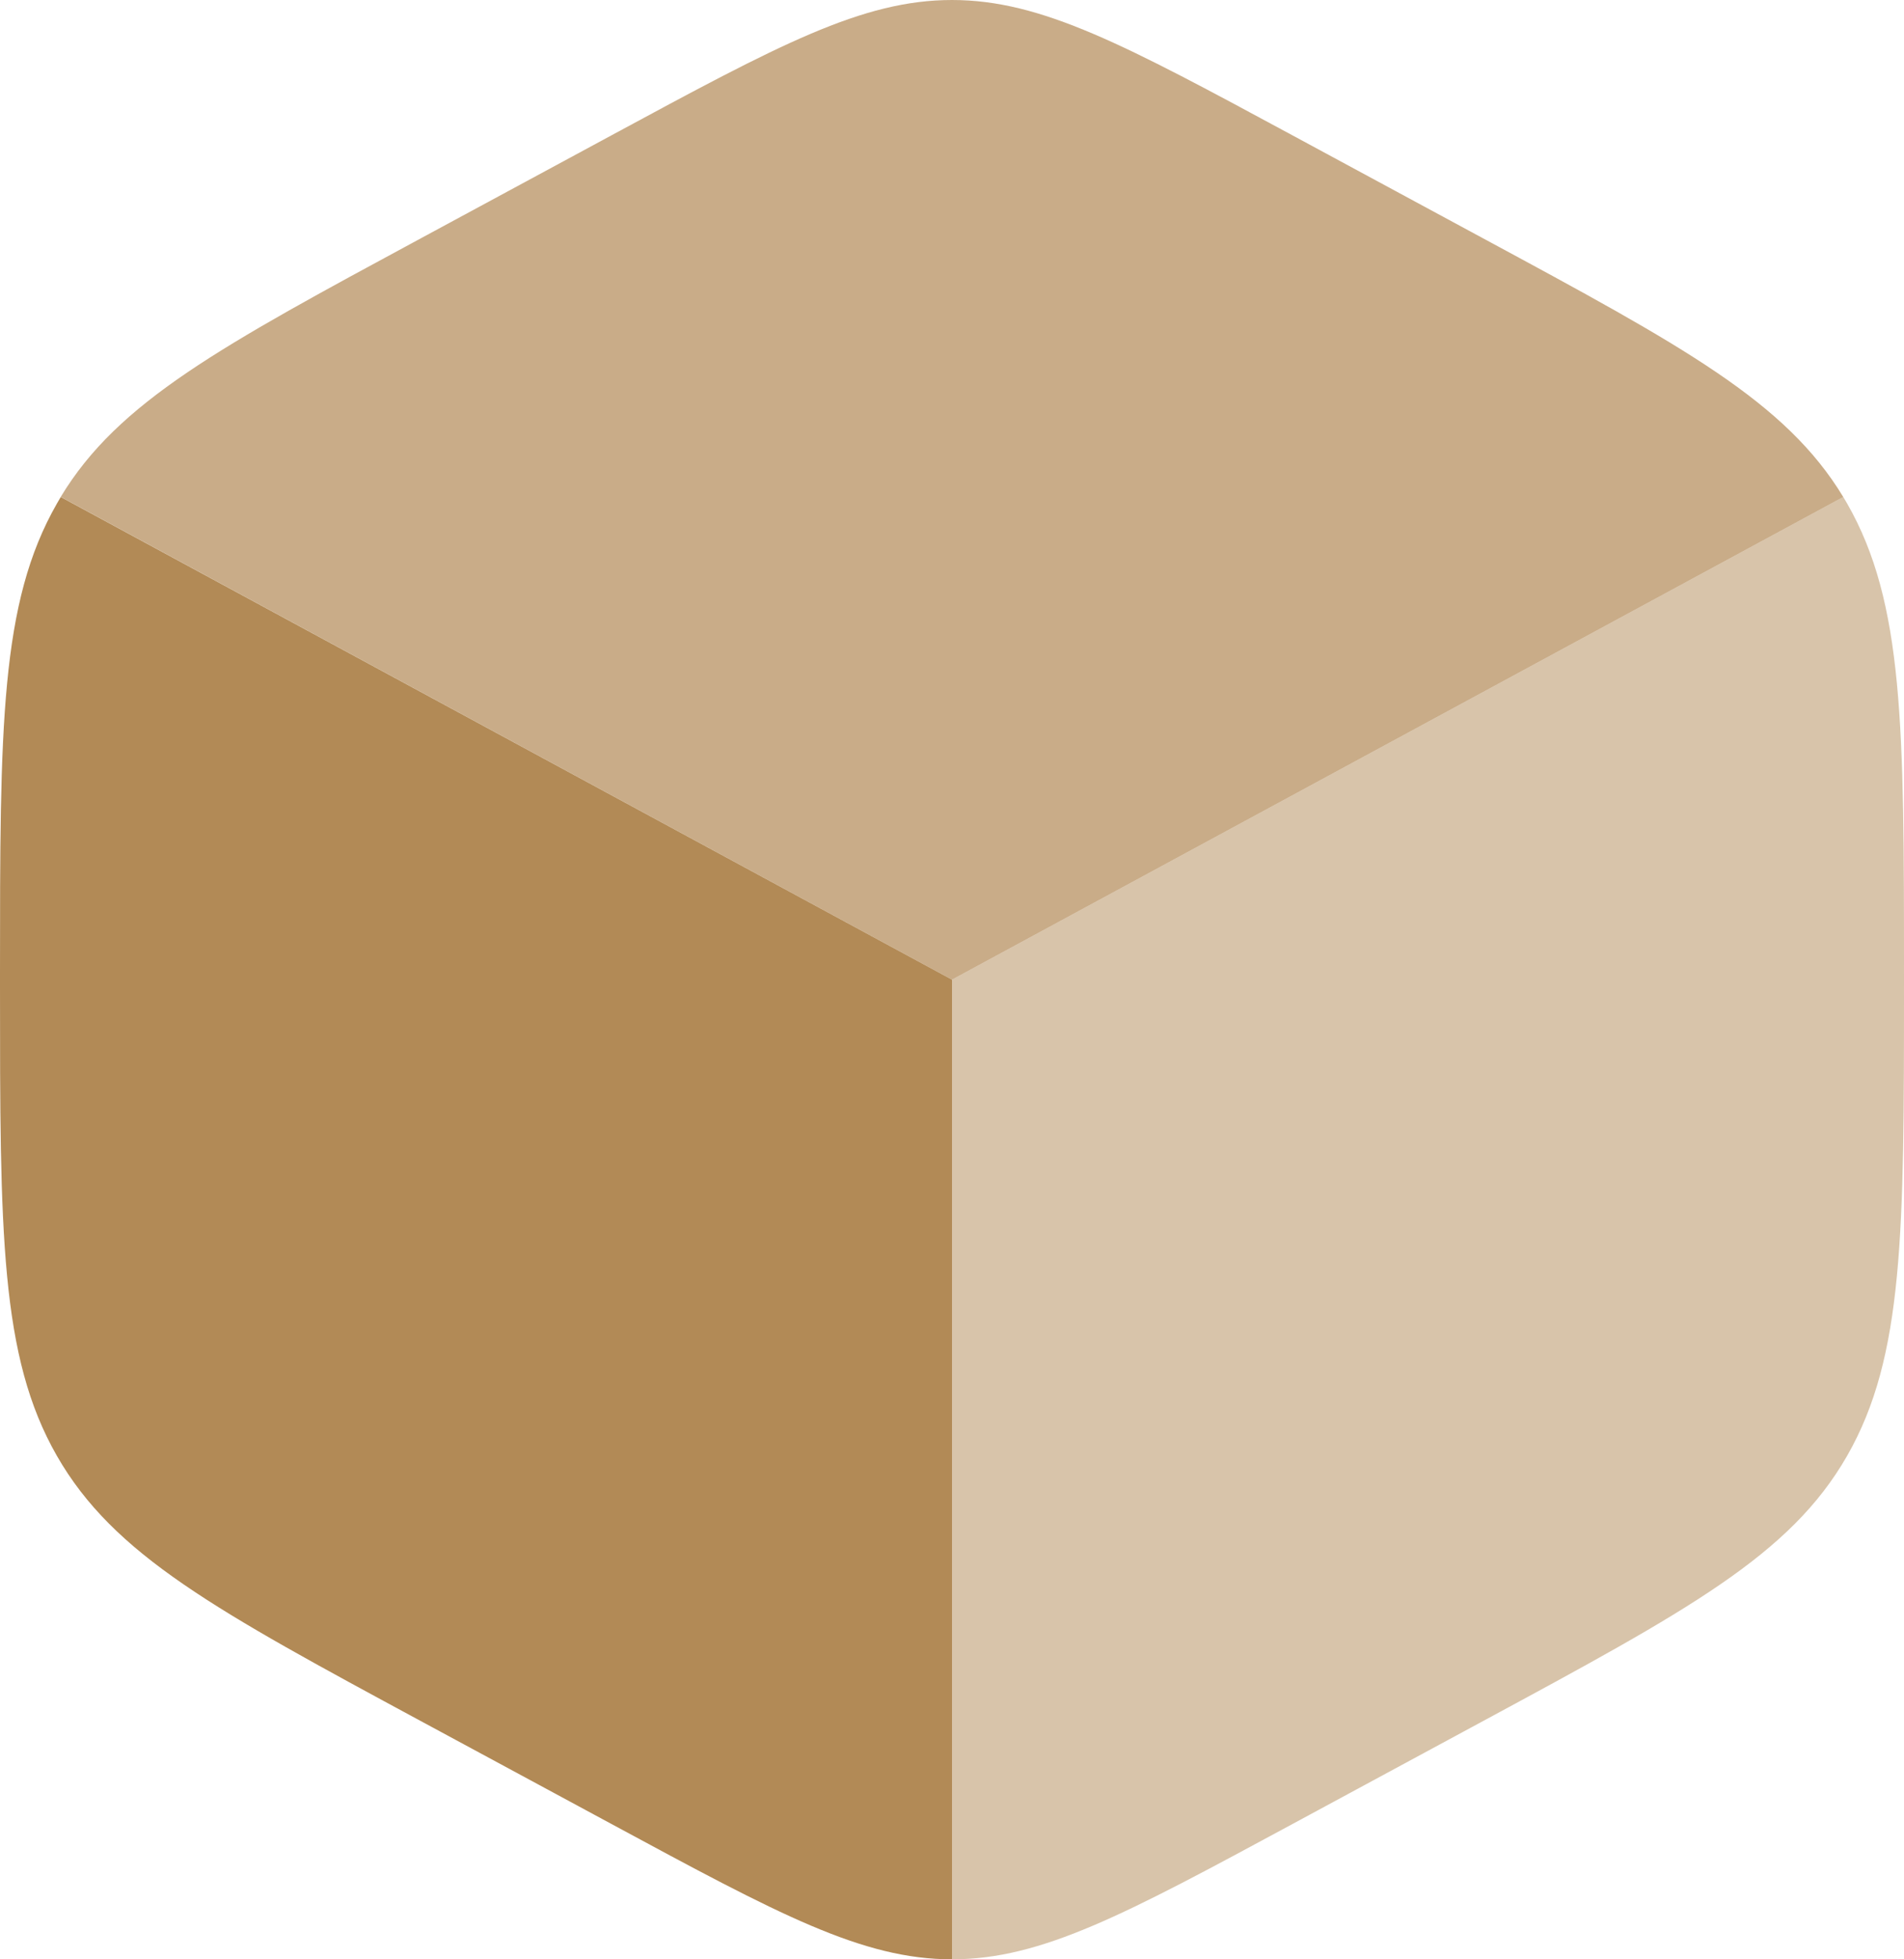 <svg width="70" height="72" viewBox="0 0 70 72" fill="none" xmlns="http://www.w3.org/2000/svg">
<path d="M22.477 67.025C28.623 70.344 31.696 72 35 72V36L2.233 18.263C2.185 18.343 2.139 18.423 2.093 18.504C2.08616e-07 22.154 0 26.701 0 35.791V36.212C0 45.299 -4.17233e-07 49.846 2.09 53.496C4.183 57.15 7.949 59.184 15.477 63.248L22.477 67.025Z" fill="#B28A56"/>
<path opacity="0.7" d="M54.52 8.755L47.52 4.975C41.377 1.66 38.304 0 35 0C31.693 0 28.623 1.656 22.477 4.975L15.477 8.755C8.113 12.73 4.347 14.76 2.233 18.259L35 36L67.767 18.263C65.646 14.76 61.887 12.73 54.52 8.755Z" fill="#B28A56"/>
<path opacity="0.5" d="M67.91 18.504C67.864 18.423 67.816 18.343 67.767 18.263L35 36V72C38.304 72 41.377 70.344 47.523 67.025L54.523 63.245C62.051 59.18 65.817 57.15 67.91 53.496C70 49.846 70 45.299 70 36.216V35.795C70 26.705 70 22.154 67.91 18.504Z" fill="#B28A56"/>
</svg>
